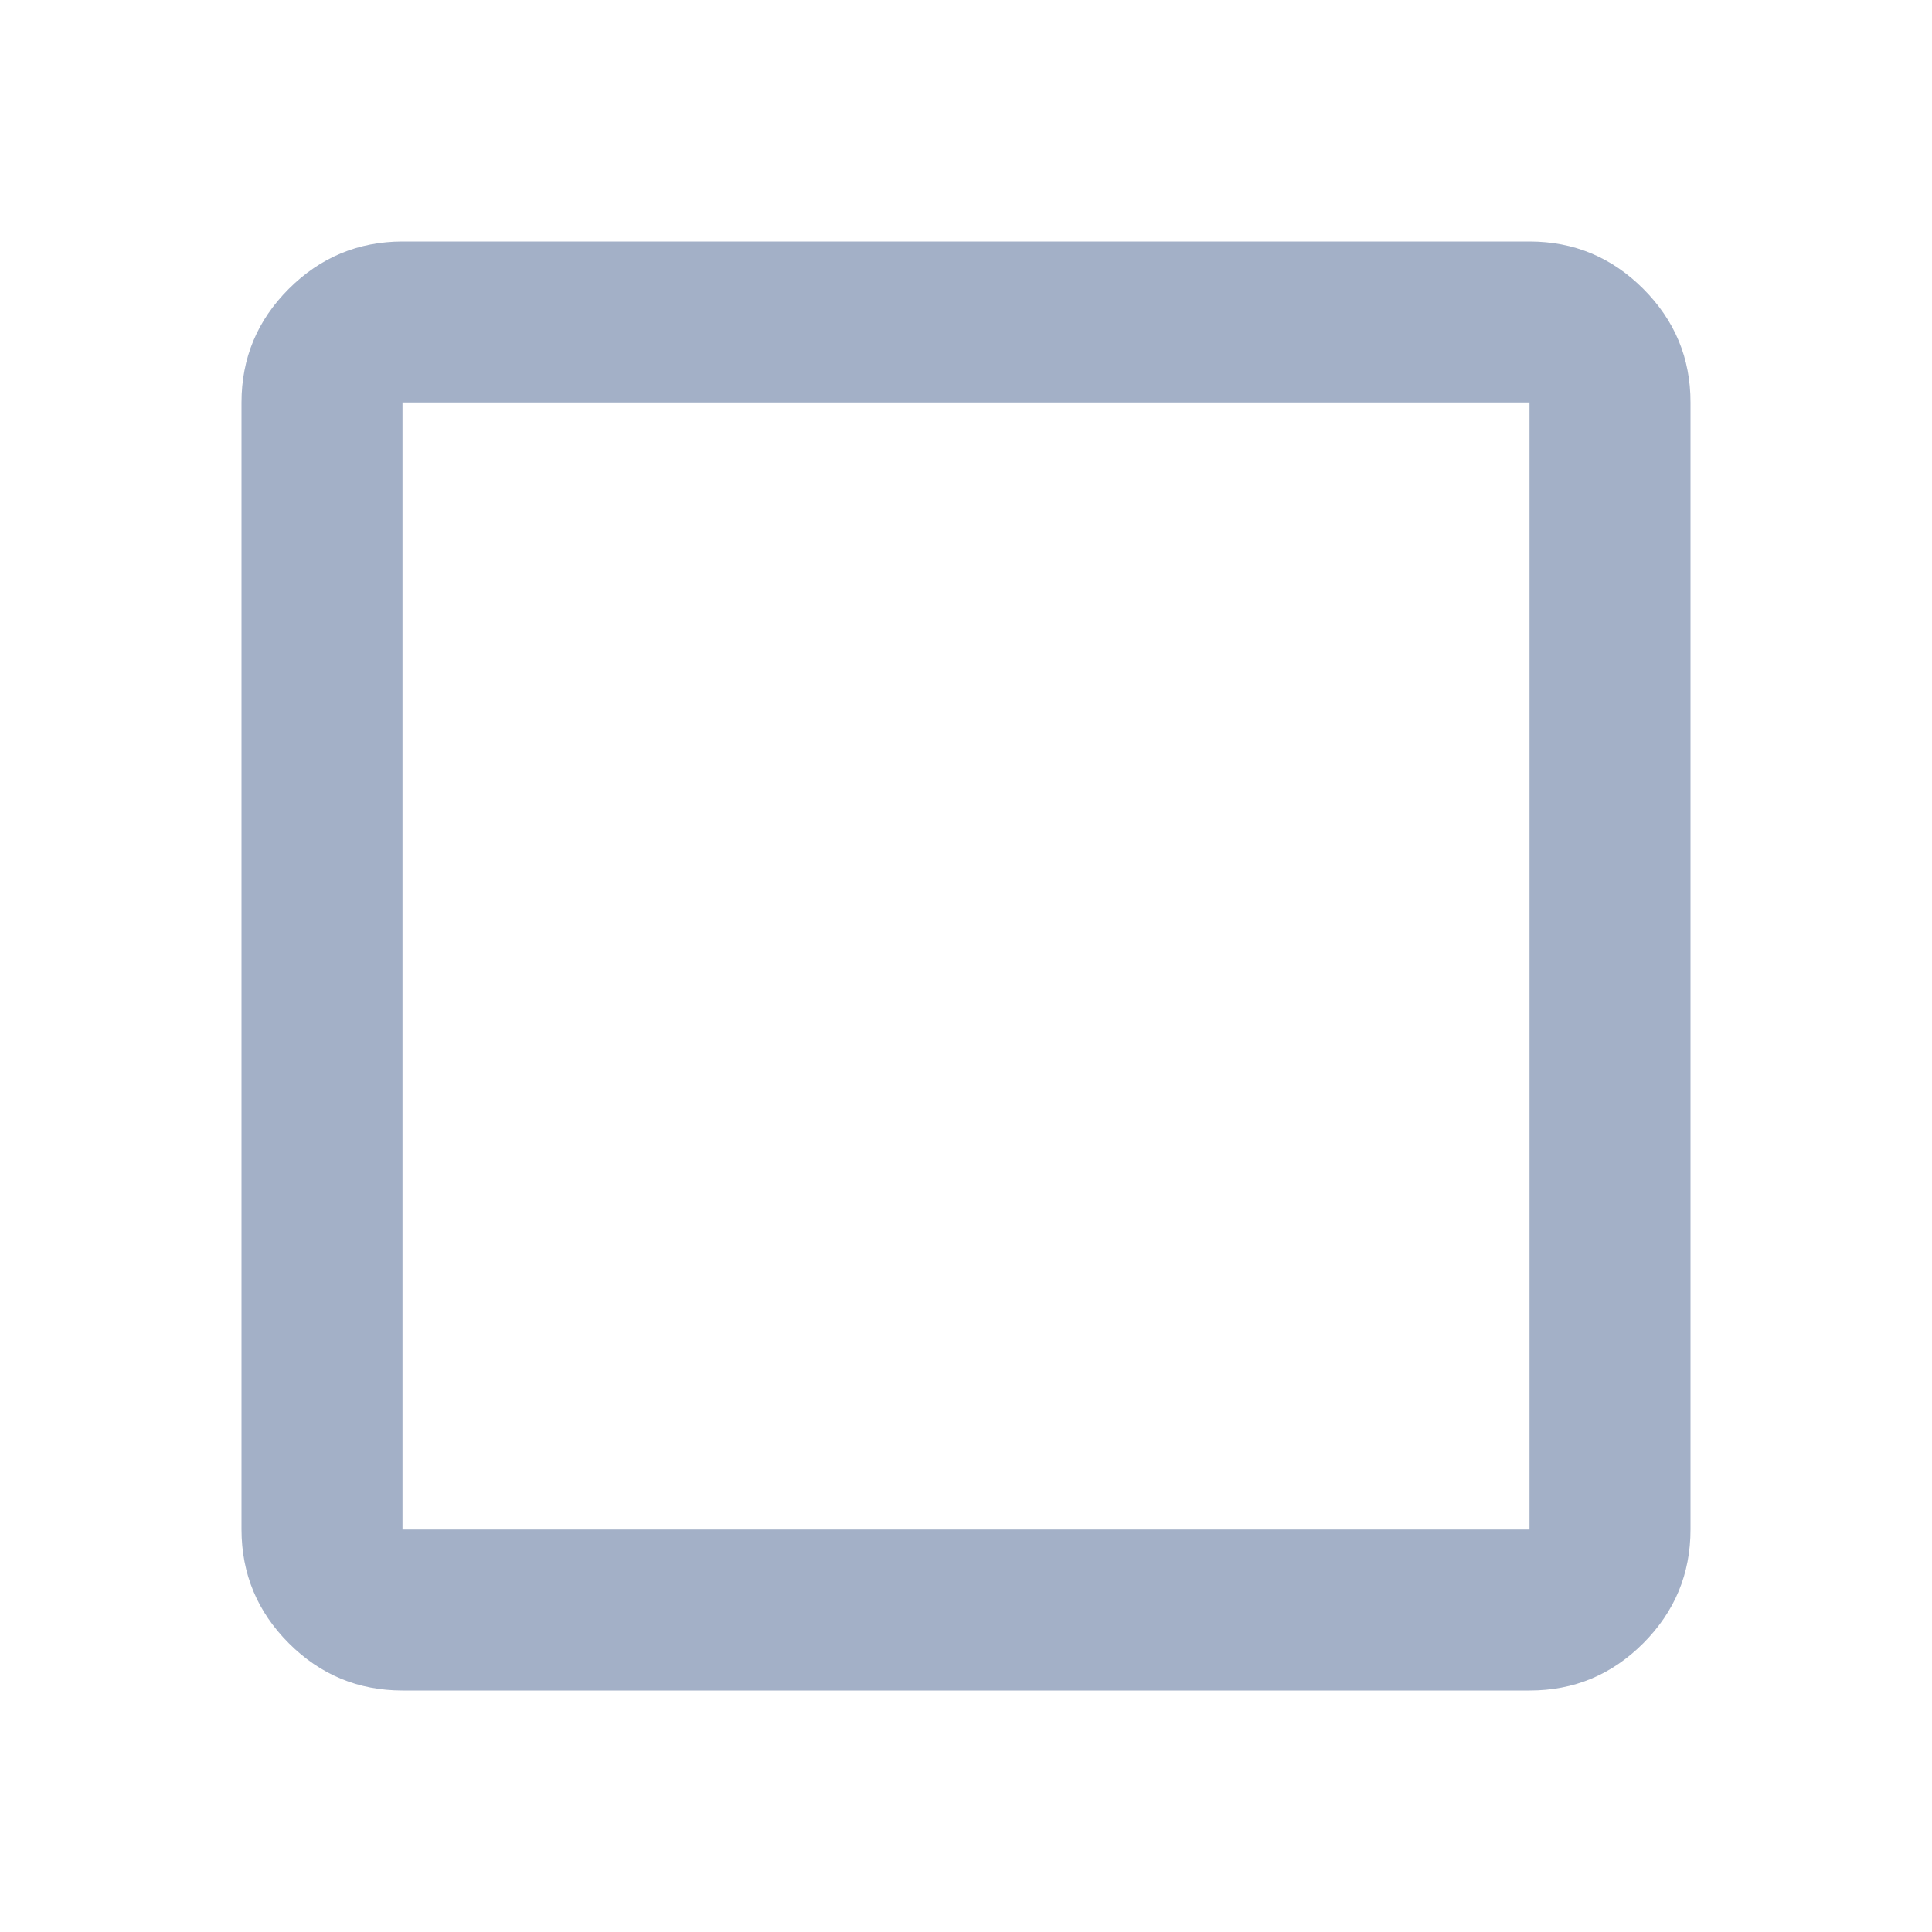 <svg xmlns="http://www.w3.org/2000/svg" width="32" height="32" viewBox="0 0 24 24" style="vertical-align:middle;"><path fill="#A3B0C7" d="M5 21q-.825 0-1.412-.587T3 19V5q0-.825.588-1.412T5 3h14q.825 0 1.413.588T21 5v14q0 .825-.587 1.413T19 21zm0-2h14V5H5z"/></svg>